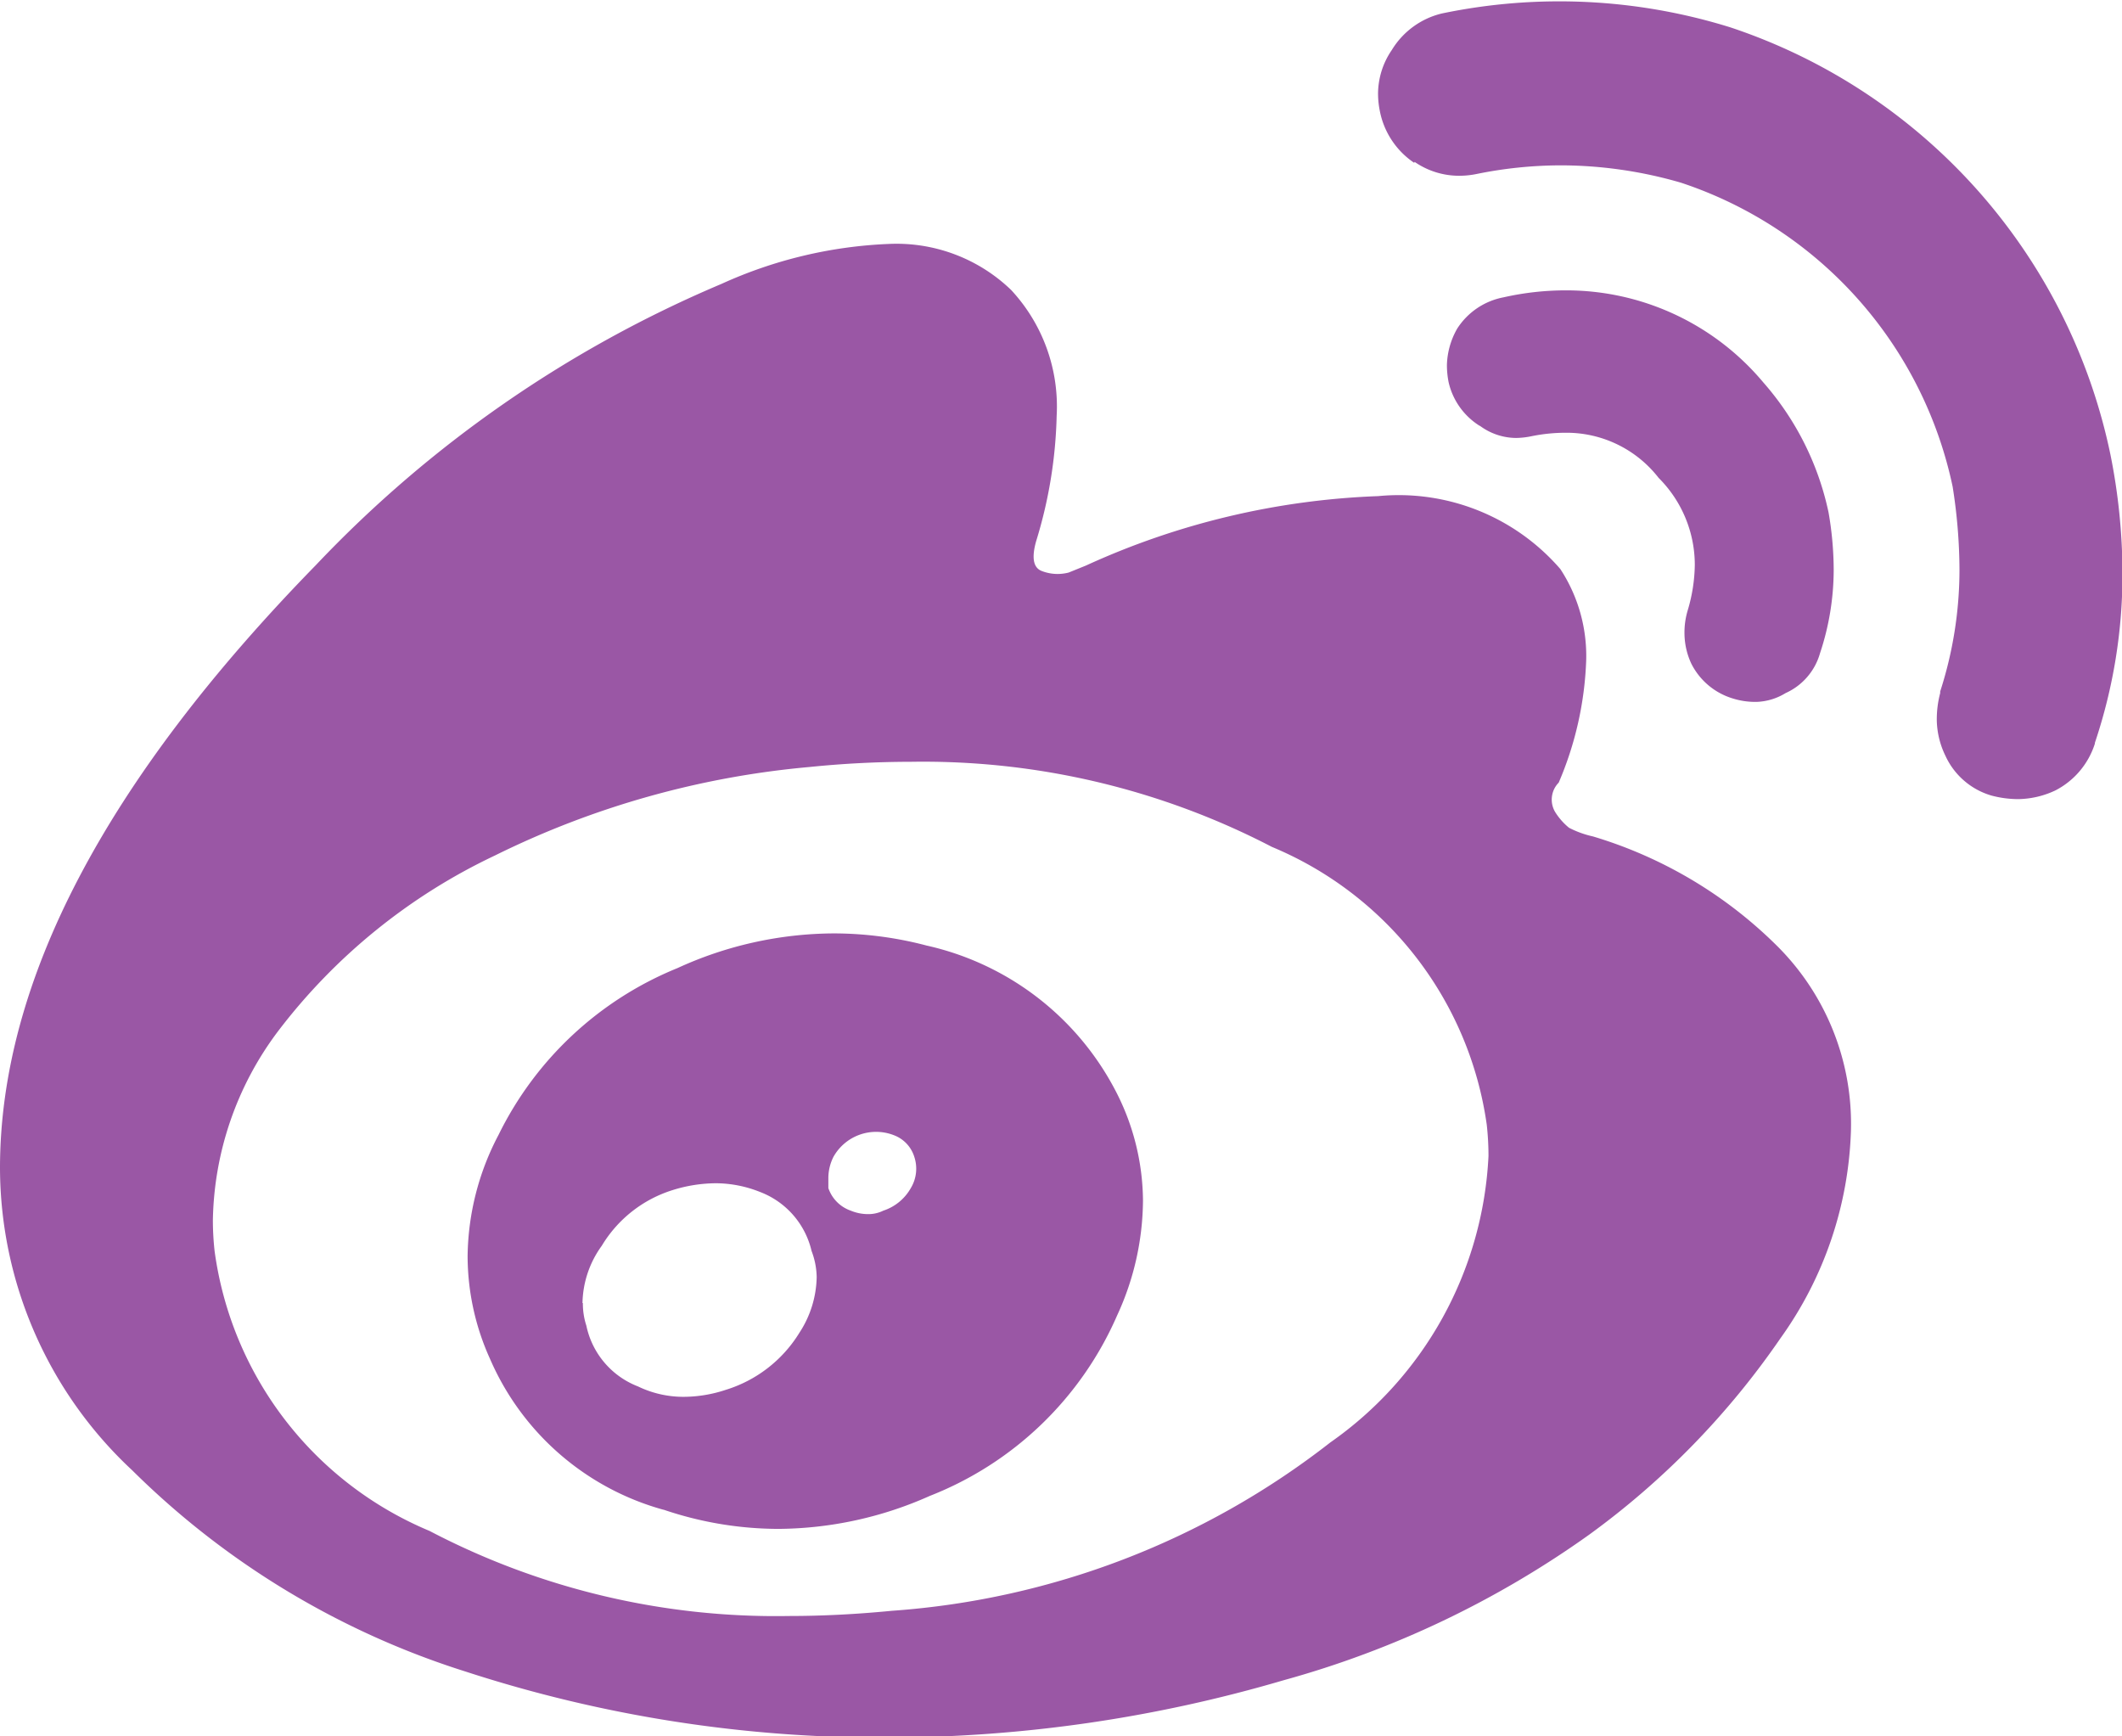 <svg xmlns="http://www.w3.org/2000/svg" width="22" height="18" viewBox="0 0 22 18">
  <defs>
    <style>
      .cls-1 {
        fill: #9a57a5;
        fill-rule: evenodd;
      }
    </style>
  </defs>
  <path id="share-weibo" class="cls-1" d="M431.37,291.241a8.566,8.566,0,0,0,3.457,2.087,13.933,13.933,0,0,0,4.4.684,14.594,14.594,0,0,0,4.081-.594,10.046,10.046,0,0,0,3.172-1.512,8.365,8.365,0,0,0,1.979-2.033,3.894,3.894,0,0,0,.731-2.16,2.6,2.6,0,0,0-.785-1.926,4.563,4.563,0,0,0-1.889-1.116,1.021,1.021,0,0,1-.249-0.09,0.667,0.667,0,0,1-.143-0.162,0.251,0.251,0,0,1,.036-0.306,3.519,3.519,0,0,0,.285-1.269,1.643,1.643,0,0,0-.268-0.945,2.215,2.215,0,0,0-1.889-.756,7.971,7.971,0,0,0-3.03.72l-0.178.072a0.453,0.453,0,0,1-.285-0.018c-0.083-.036-0.1-0.138-0.053-0.306a4.757,4.757,0,0,0,.213-1.3,1.773,1.773,0,0,0-.472-1.305,1.713,1.713,0,0,0-1.274-.477,4.635,4.635,0,0,0-1.729.414,12.479,12.479,0,0,0-4.206,2.916Q430,285.211,430,288.109A4.293,4.293,0,0,0,431.37,291.241Zm0.837-2.592a3.349,3.349,0,0,1,.678-1.962,6.1,6.1,0,0,1,2.245-1.818,9.2,9.2,0,0,1,3.262-.918,10.453,10.453,0,0,1,1.051-.054,7.841,7.841,0,0,1,3.743.882,3.674,3.674,0,0,1,2.228,2.88,2.932,2.932,0,0,1,.018.324,3.849,3.849,0,0,1-1.64,2.97,8.338,8.338,0,0,1-4.545,1.745q-0.552.054-1.069,0.054a7.738,7.738,0,0,1-3.725-.882,3.68,3.68,0,0,1-2.228-2.9,2.932,2.932,0,0,1-.018-0.324h0Zm4.67,3a3.719,3.719,0,0,0,1.194.2,3.9,3.9,0,0,0,1.569-.342,3.517,3.517,0,0,0,1.942-1.871,2.878,2.878,0,0,0,.268-1.188,2.5,2.5,0,0,0-.3-1.17,2.927,2.927,0,0,0-1.943-1.476,3.79,3.79,0,0,0-.963-0.126,3.923,3.923,0,0,0-1.621.36,3.557,3.557,0,0,0-1.854,1.728,2.753,2.753,0,0,0-.321,1.259,2.587,2.587,0,0,0,.232,1.063,2.759,2.759,0,0,0,1.8,1.565h0Zm-0.838-2.141a1.04,1.04,0,0,1,.2-0.594,1.313,1.313,0,0,1,.731-0.576,1.525,1.525,0,0,1,.455-0.072,1.248,1.248,0,0,1,.454.09,0.864,0.864,0,0,1,.535.612,0.792,0.792,0,0,1,.053.27,1.085,1.085,0,0,1-.178.576,1.368,1.368,0,0,1-.766.594,1.394,1.394,0,0,1-.446.072,1.084,1.084,0,0,1-.463-0.108,0.865,0.865,0,0,1-.535-0.63,0.736,0.736,0,0,1-.036-0.234h0Zm2.549-1.3a0.491,0.491,0,0,1,.053-0.216,0.507,0.507,0,0,1,.624-0.225,0.35,0.35,0,0,1,.214.225,0.389,0.389,0,0,1-.036.324,0.509,0.509,0,0,1-.285.234,0.349,0.349,0,0,1-.16.036,0.468,0.468,0,0,1-.178-0.036,0.376,0.376,0,0,1-.232-0.234v-0.108Zm6.078-10.53a0.809,0.809,0,0,0,.463.144,0.9,0.9,0,0,0,.178-0.018,4.4,4.4,0,0,1,.873-0.09,4.484,4.484,0,0,1,1.248.18,4.241,4.241,0,0,1,2.816,3.15,5.587,5.587,0,0,1,.071.864,4.1,4.1,0,0,1-.2,1.26v0.017a1.065,1.065,0,0,0-.035.289,0.878,0.878,0,0,0,.089.36,0.758,0.758,0,0,0,.481.414,1.093,1.093,0,0,0,.267.036,0.929,0.929,0,0,0,.392-0.09,0.826,0.826,0,0,0,.41-0.486V283.7a5.489,5.489,0,0,0,.286-1.764,6.31,6.31,0,0,0-.125-1.224,5.94,5.94,0,0,0-3.939-4.428,5.965,5.965,0,0,0-2.994-.144,0.835,0.835,0,0,0-.517.378,0.806,0.806,0,0,0-.143.45,0.916,0.916,0,0,0,.018.18,0.84,0.84,0,0,0,.357.54h0Zm0.677,2.736a0.635,0.635,0,0,0,.374.126,0.833,0.833,0,0,0,.161-0.018,1.784,1.784,0,0,1,.356-0.036,1.209,1.209,0,0,1,.962.468,1.274,1.274,0,0,1,.375.9,1.711,1.711,0,0,1-.072.468,0.8,0.8,0,0,0-.035.252,0.753,0.753,0,0,0,.071.306,0.71,0.71,0,0,0,.428.36,0.778,0.778,0,0,0,.249.036,0.614,0.614,0,0,0,.3-0.091,0.646,0.646,0,0,0,.357-0.413,2.743,2.743,0,0,0,.142-0.864,3.513,3.513,0,0,0-.053-0.594,2.97,2.97,0,0,0-.677-1.35,2.663,2.663,0,0,0-2.05-.954,2.925,2.925,0,0,0-.642.072,0.733,0.733,0,0,0-.481.324,0.8,0.8,0,0,0-.107.378,0.916,0.916,0,0,0,.018.18,0.723,0.723,0,0,0,.321.45h0Z" transform="translate(-430 -276)"/>
</svg>
